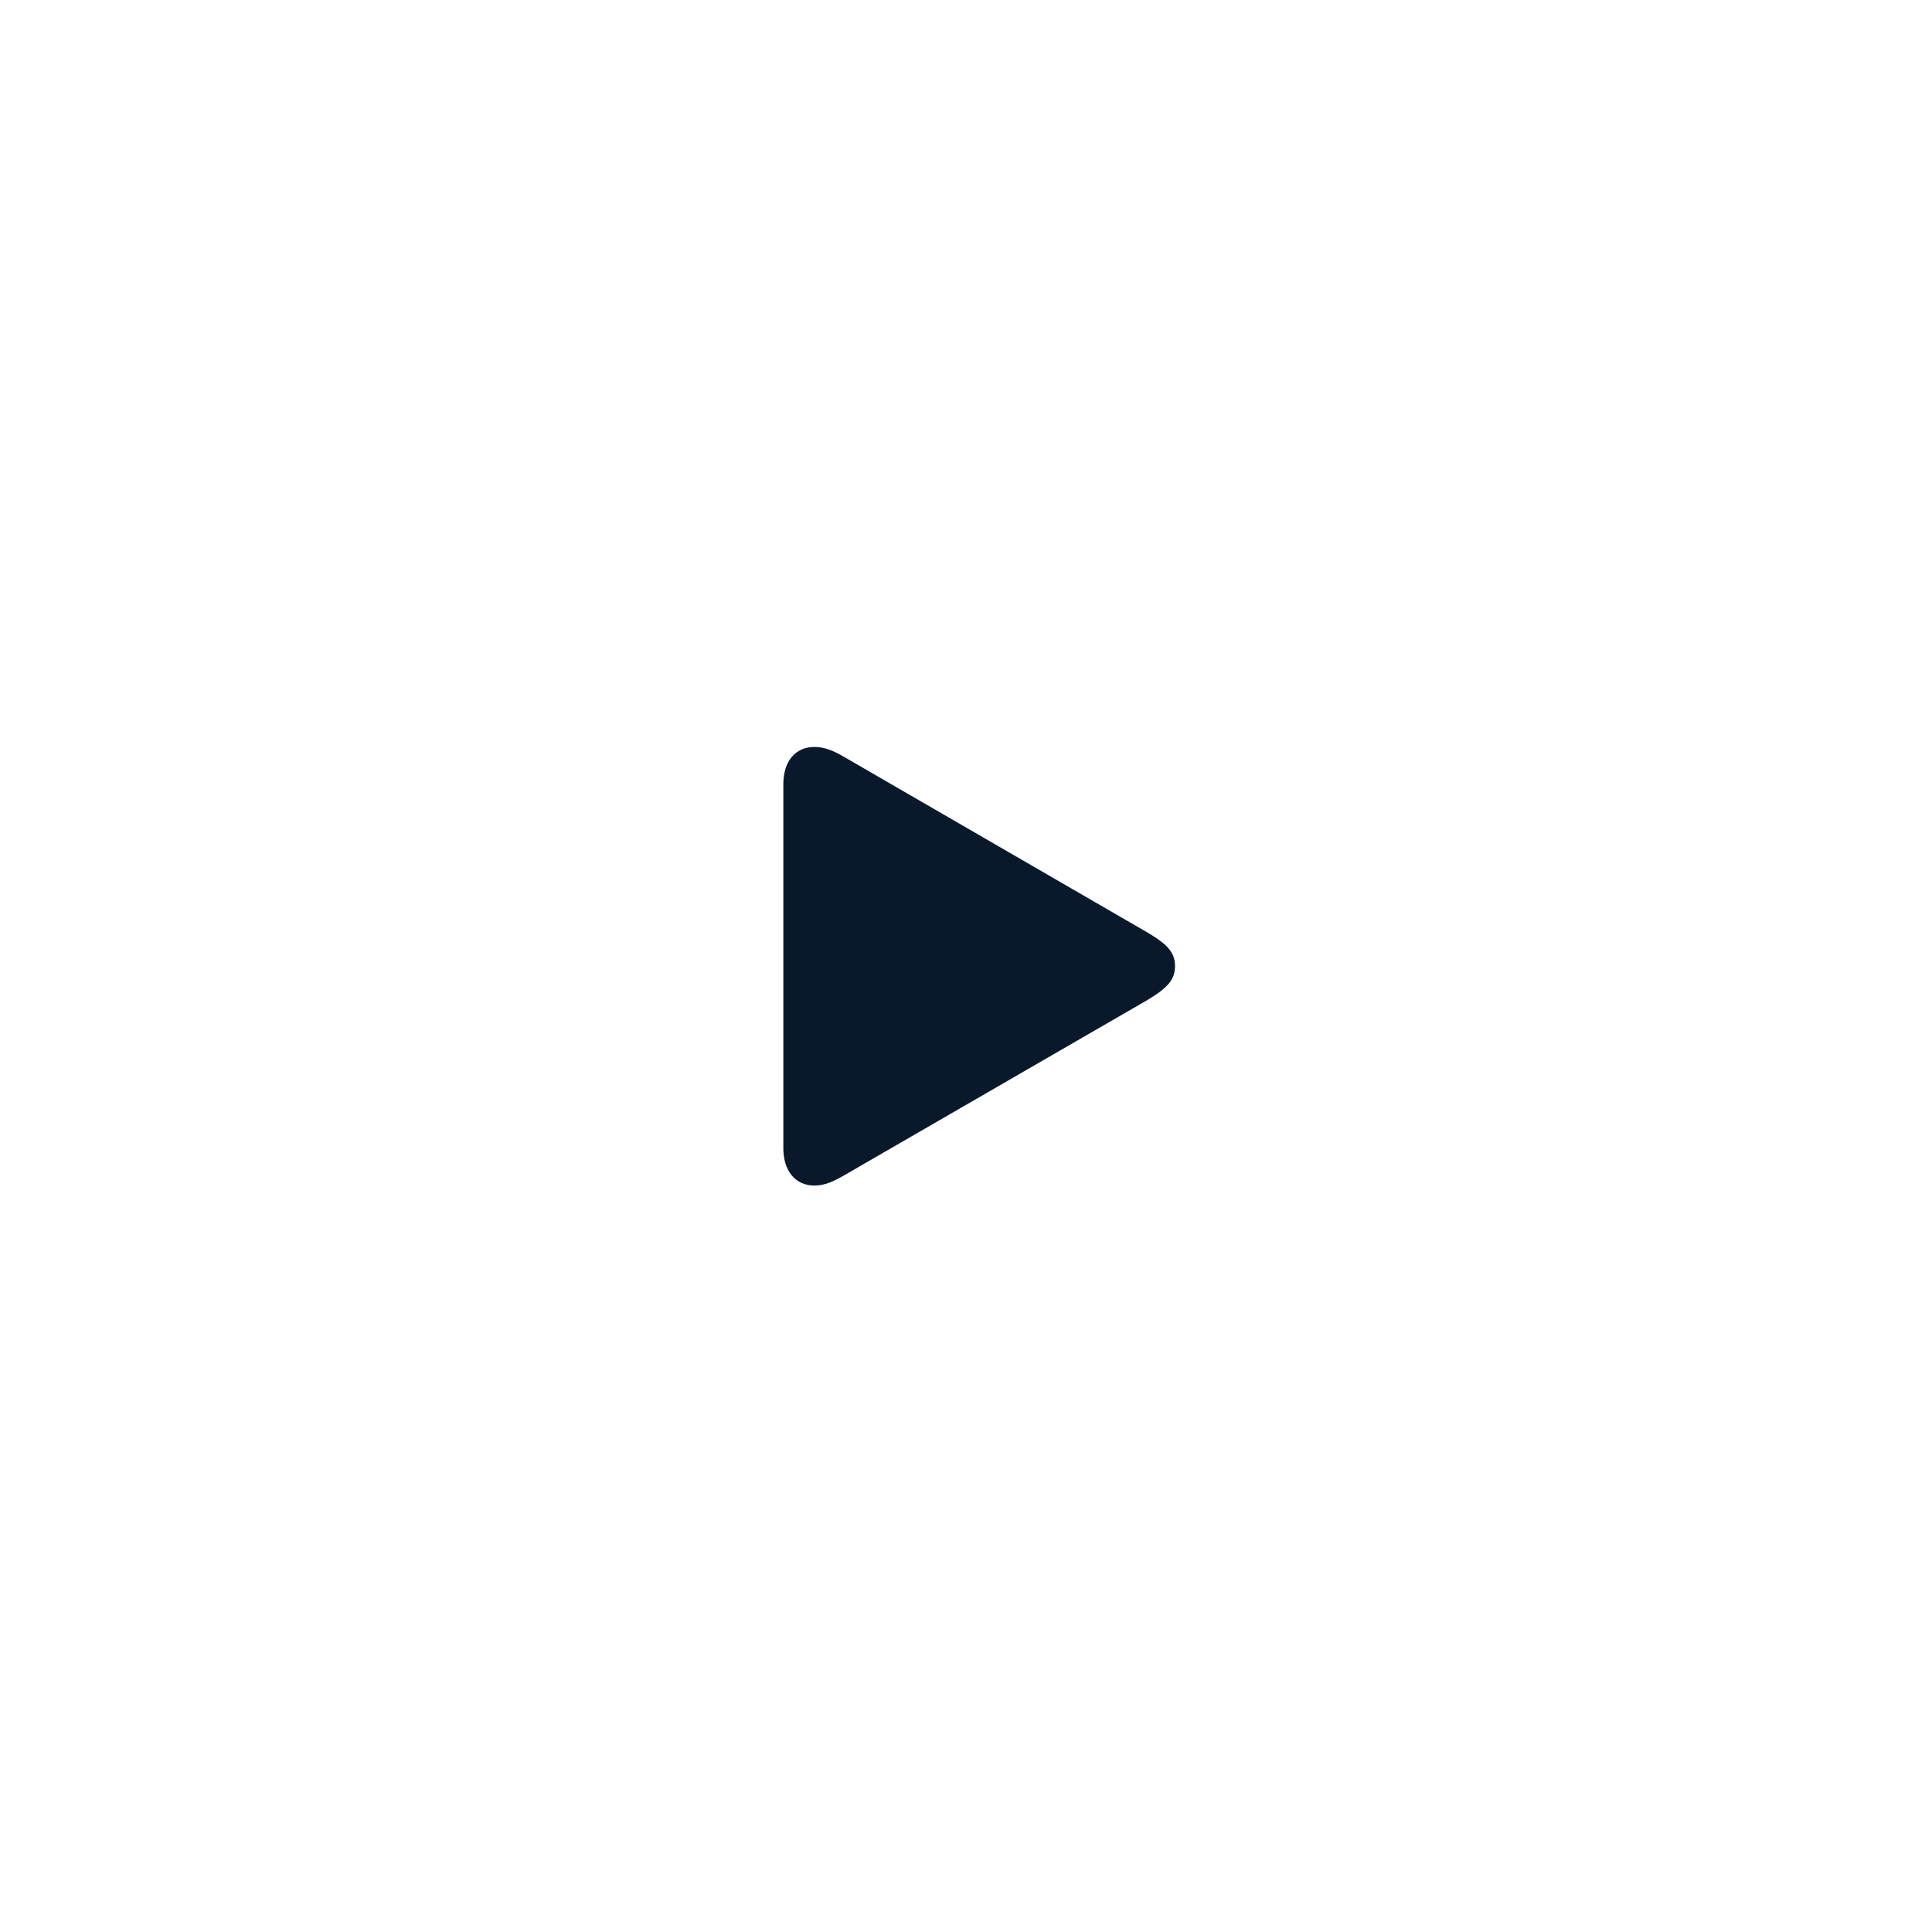 <svg width="88" height="88" viewBox="0 0 88 88" fill="none" xmlns="http://www.w3.org/2000/svg">
<g filter="url(#filter0_b_3815_29703)">
<rect width="88" height="88" rx="44" fill="white"/>
<path d="M37.096 54C37.568 54 37.969 53.811 38.441 53.54L52.199 45.587C53.178 45.009 53.52 44.631 53.52 44.006C53.52 43.38 53.178 43.003 52.199 42.436L38.441 34.472C37.969 34.2 37.568 34.023 37.096 34.023C36.222 34.023 35.68 34.684 35.68 35.711V52.301C35.68 53.327 36.222 54 37.096 54Z" fill="#09192B"/>
</g>
<defs>
<filter id="filter0_b_3815_29703" x="-64" y="-64" width="216" height="216" filterUnits="userSpaceOnUse" color-interpolation-filters="sRGB">
<feFlood flood-opacity="0" result="BackgroundImageFix"/>
<feGaussianBlur in="BackgroundImageFix" stdDeviation="32"/>
<feComposite in2="SourceAlpha" operator="in" result="effect1_backgroundBlur_3815_29703"/>
<feBlend mode="normal" in="SourceGraphic" in2="effect1_backgroundBlur_3815_29703" result="shape"/>
</filter>
</defs>
</svg>
